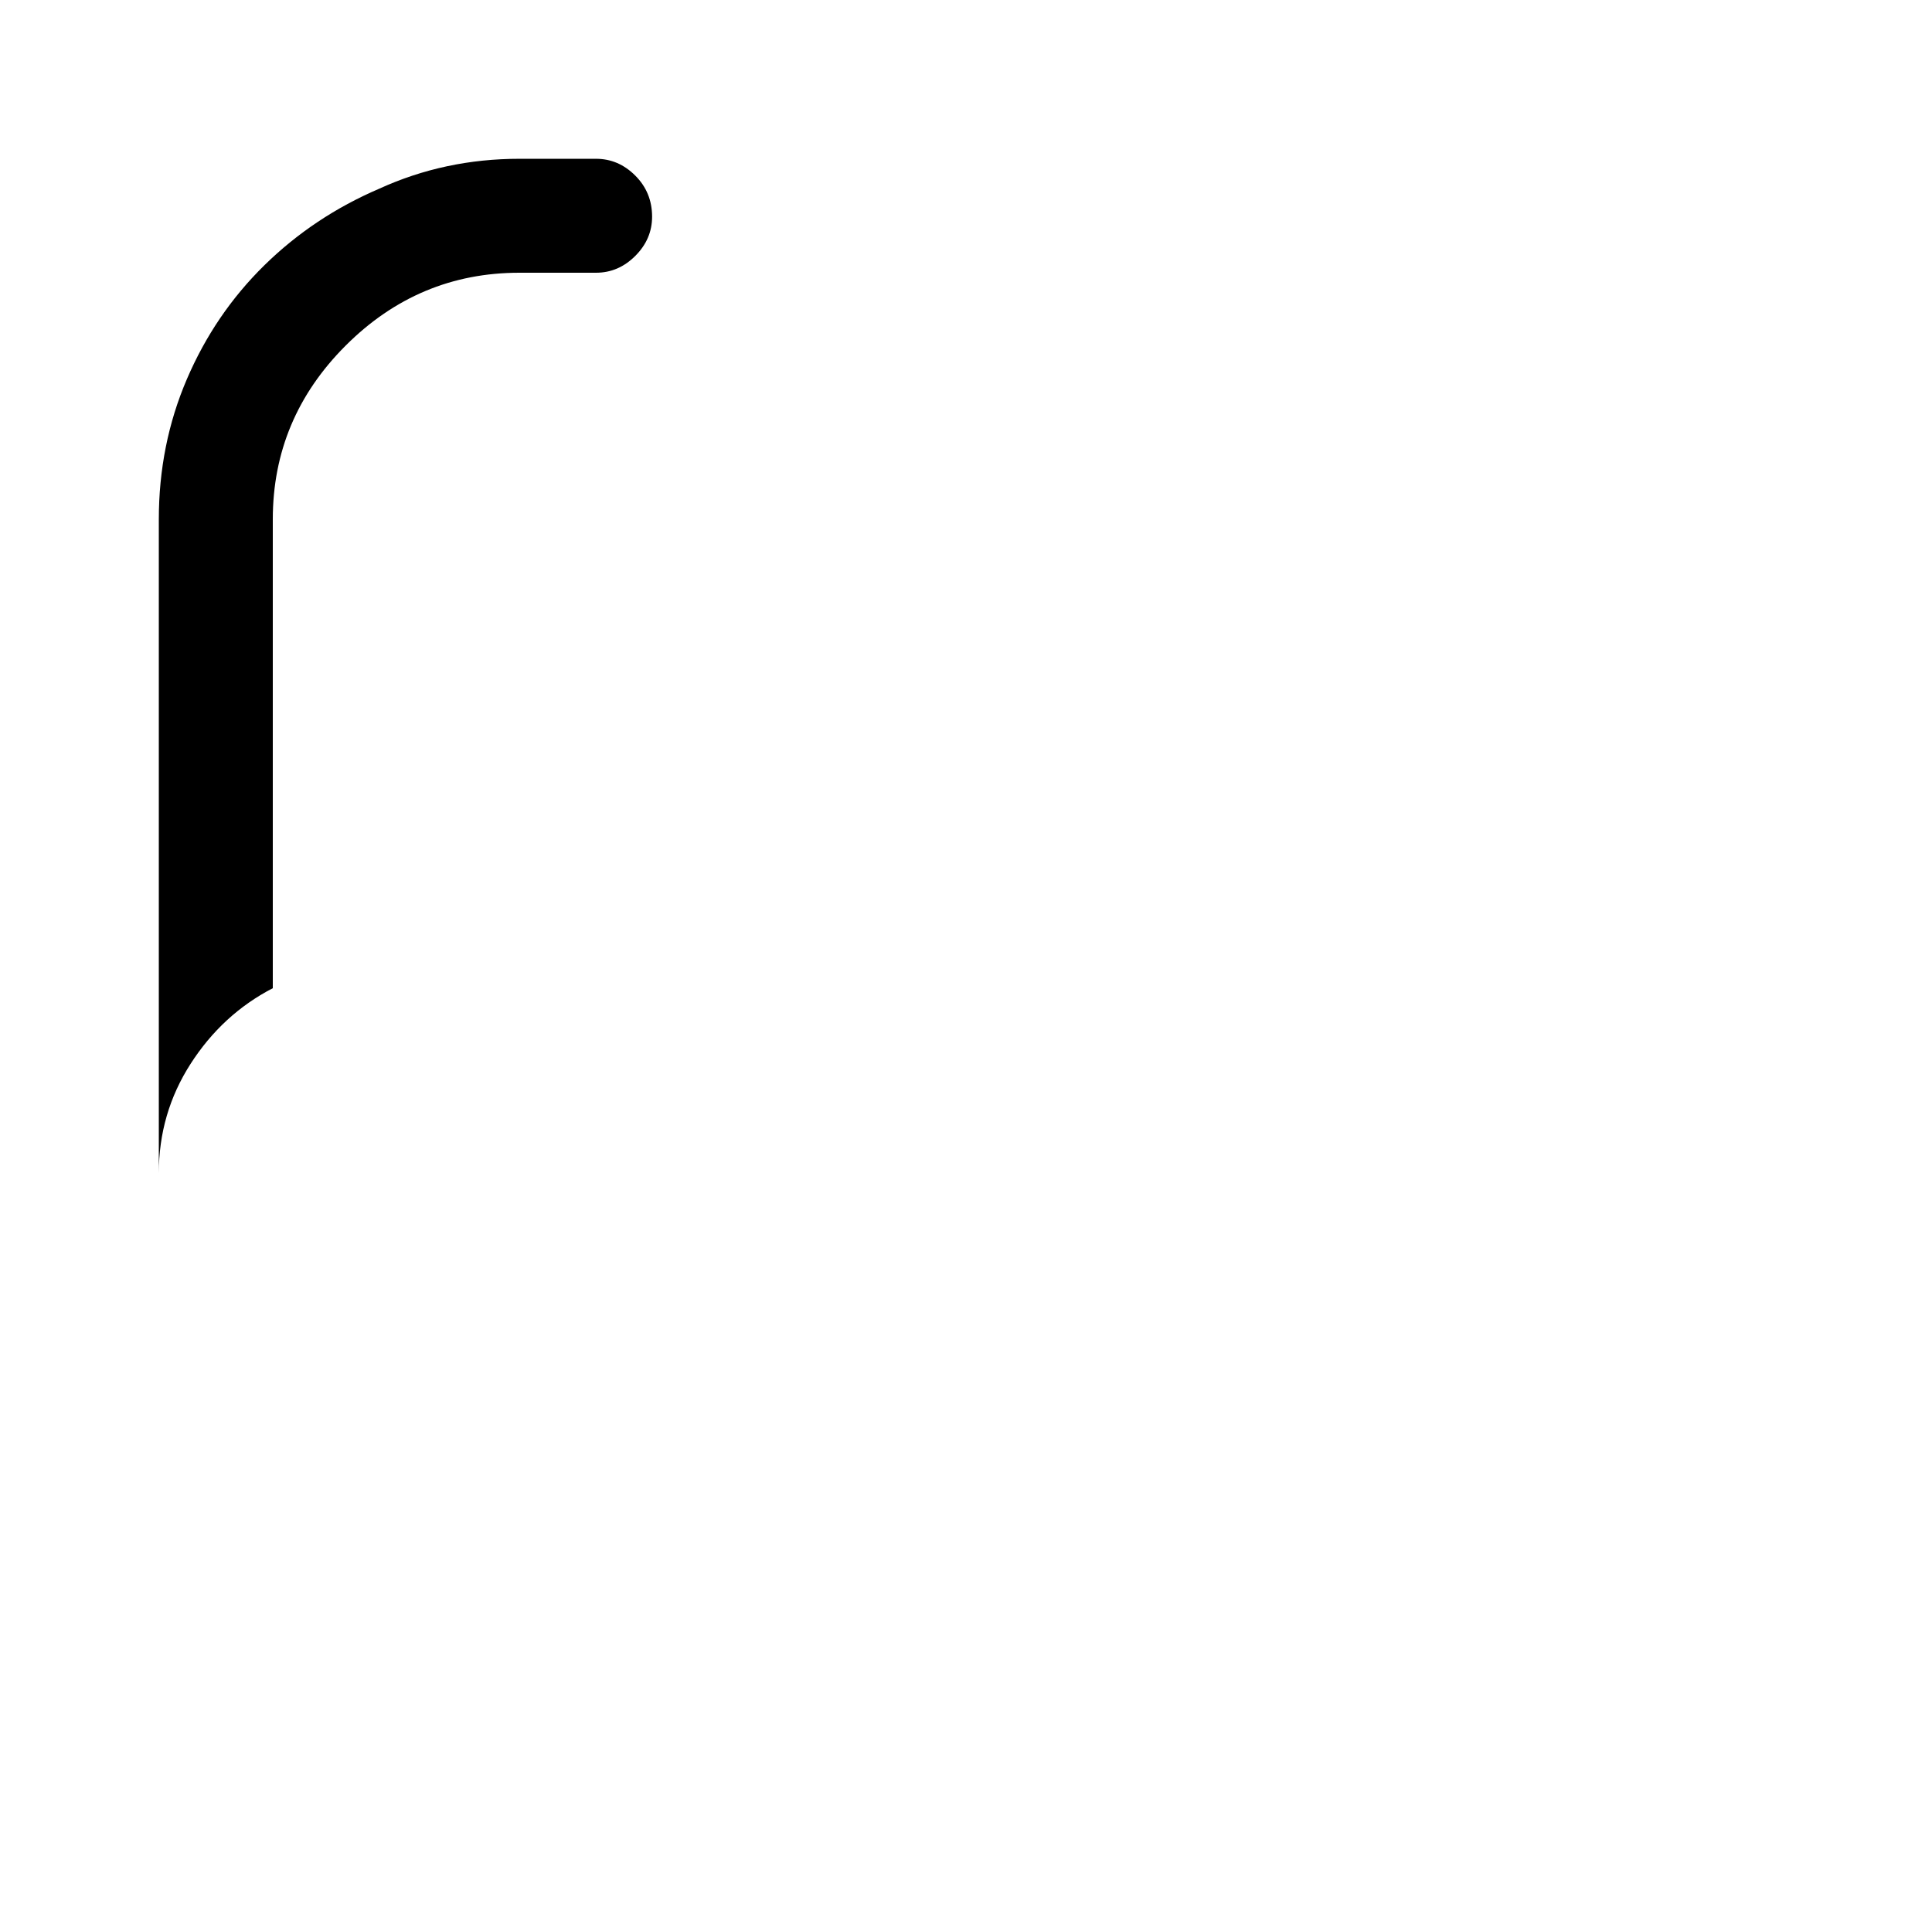 <?xml version="1.0" standalone="no"?>
<!DOCTYPE svg PUBLIC "-//W3C//DTD SVG 1.1//EN" "http://www.w3.org/Graphics/SVG/1.1/DTD/svg11.dtd" >
<svg xmlns="http://www.w3.org/2000/svg" xmlns:xlink="http://www.w3.org/1999/xlink" version="1.1" viewBox="-10 0 1034 1024">
   <path fill="currentColor"
d="M339 116q0 12 -9 21t-21 9h-41q-54 0 -93 39t-39 93v251q-27 14 -44 40.5t-17 58.5v-350q0 -40 15 -75t41.5 -61t61.5 -41q35 -16 75 -16h41q12 0 21 9t9 22z" />
</svg>
